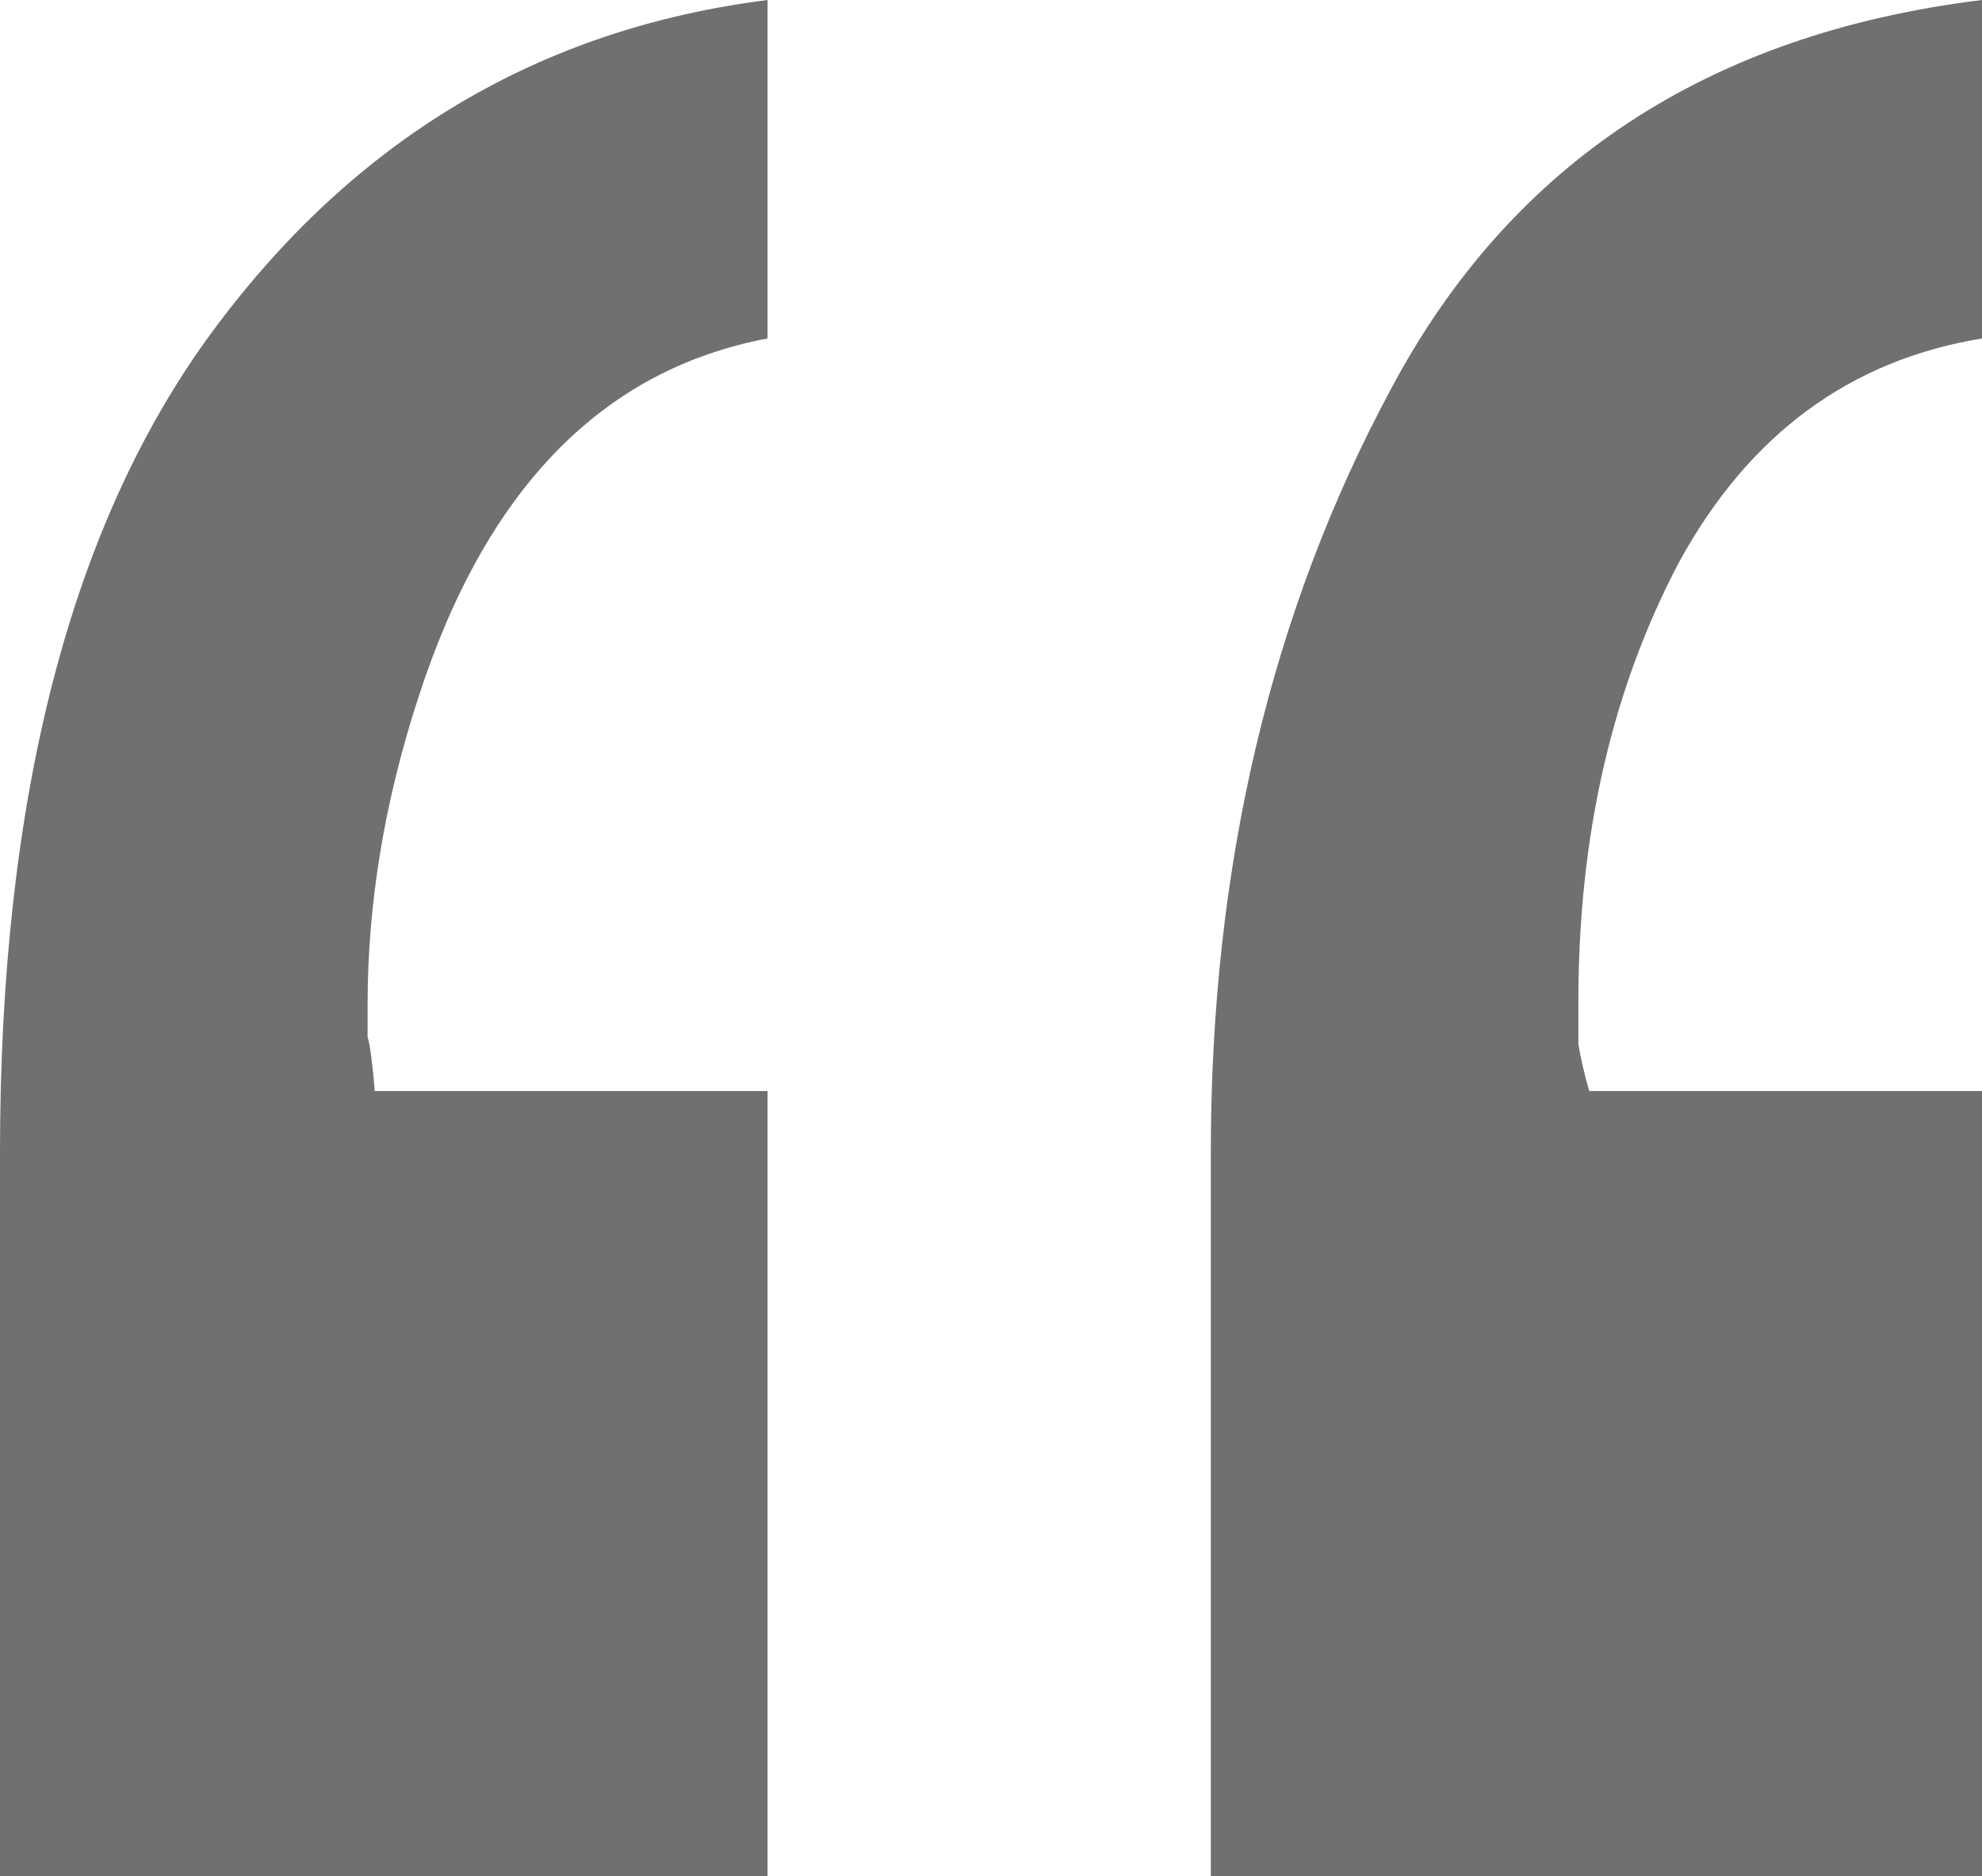 <svg xmlns="http://www.w3.org/2000/svg" width="56" height="53" viewBox="0 0 56 53" fill="none"><path d="M21.687 9.562C17.004 10.444 13.711 13.835 11.811 19.735C10.861 22.651 10.386 25.534 10.386 28.382C10.386 28.721 10.386 29.026 10.386 29.297C10.453 29.501 10.521 30.01 10.589 30.823H21.687V53H0V32.553C0 22.516 2.002 14.784 6.007 9.359C10.012 3.933 15.239 0.814 21.687 0V9.562ZM56 9.562C52.267 10.173 49.416 12.275 47.447 15.87C45.547 19.464 44.596 23.601 44.596 28.28C44.596 28.687 44.596 29.094 44.596 29.501C44.664 29.908 44.766 30.349 44.902 30.823H56V53H34.211V32.553C34.211 24.482 35.908 17.294 39.302 10.987C42.696 4.612 48.262 0.949 56 0V9.562Z" fill="#707070"></path></svg>